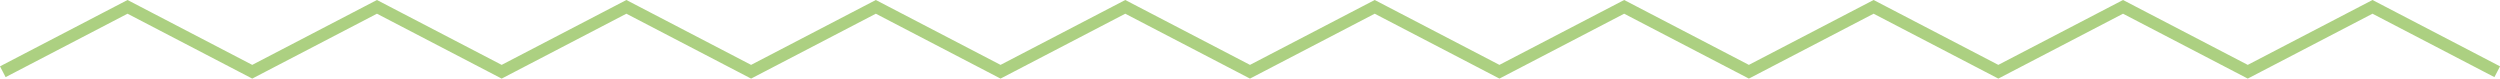 <svg xmlns="http://www.w3.org/2000/svg" width="308.255" height="9.691" viewBox="0 0 308.255 9.691">
  <path id="Tracé_47619" data-name="Tracé 47619" d="M855.375,703.5l15.379-8,15.376,8,15.377-8,15.378,8,15.377-8,15.378,8,15.38-8,15.378,8,15.378-8,15.378,8,15.378-8,15.379,8,15.38-8,15.377,8,15.379-8,15.377,8,15.377-8,15.379,8,15.381-8,15.379,8" transform="translate(-855.029 -694.655)" fill="none" stroke="#acd081" stroke-width="1.5"/>
</svg>
